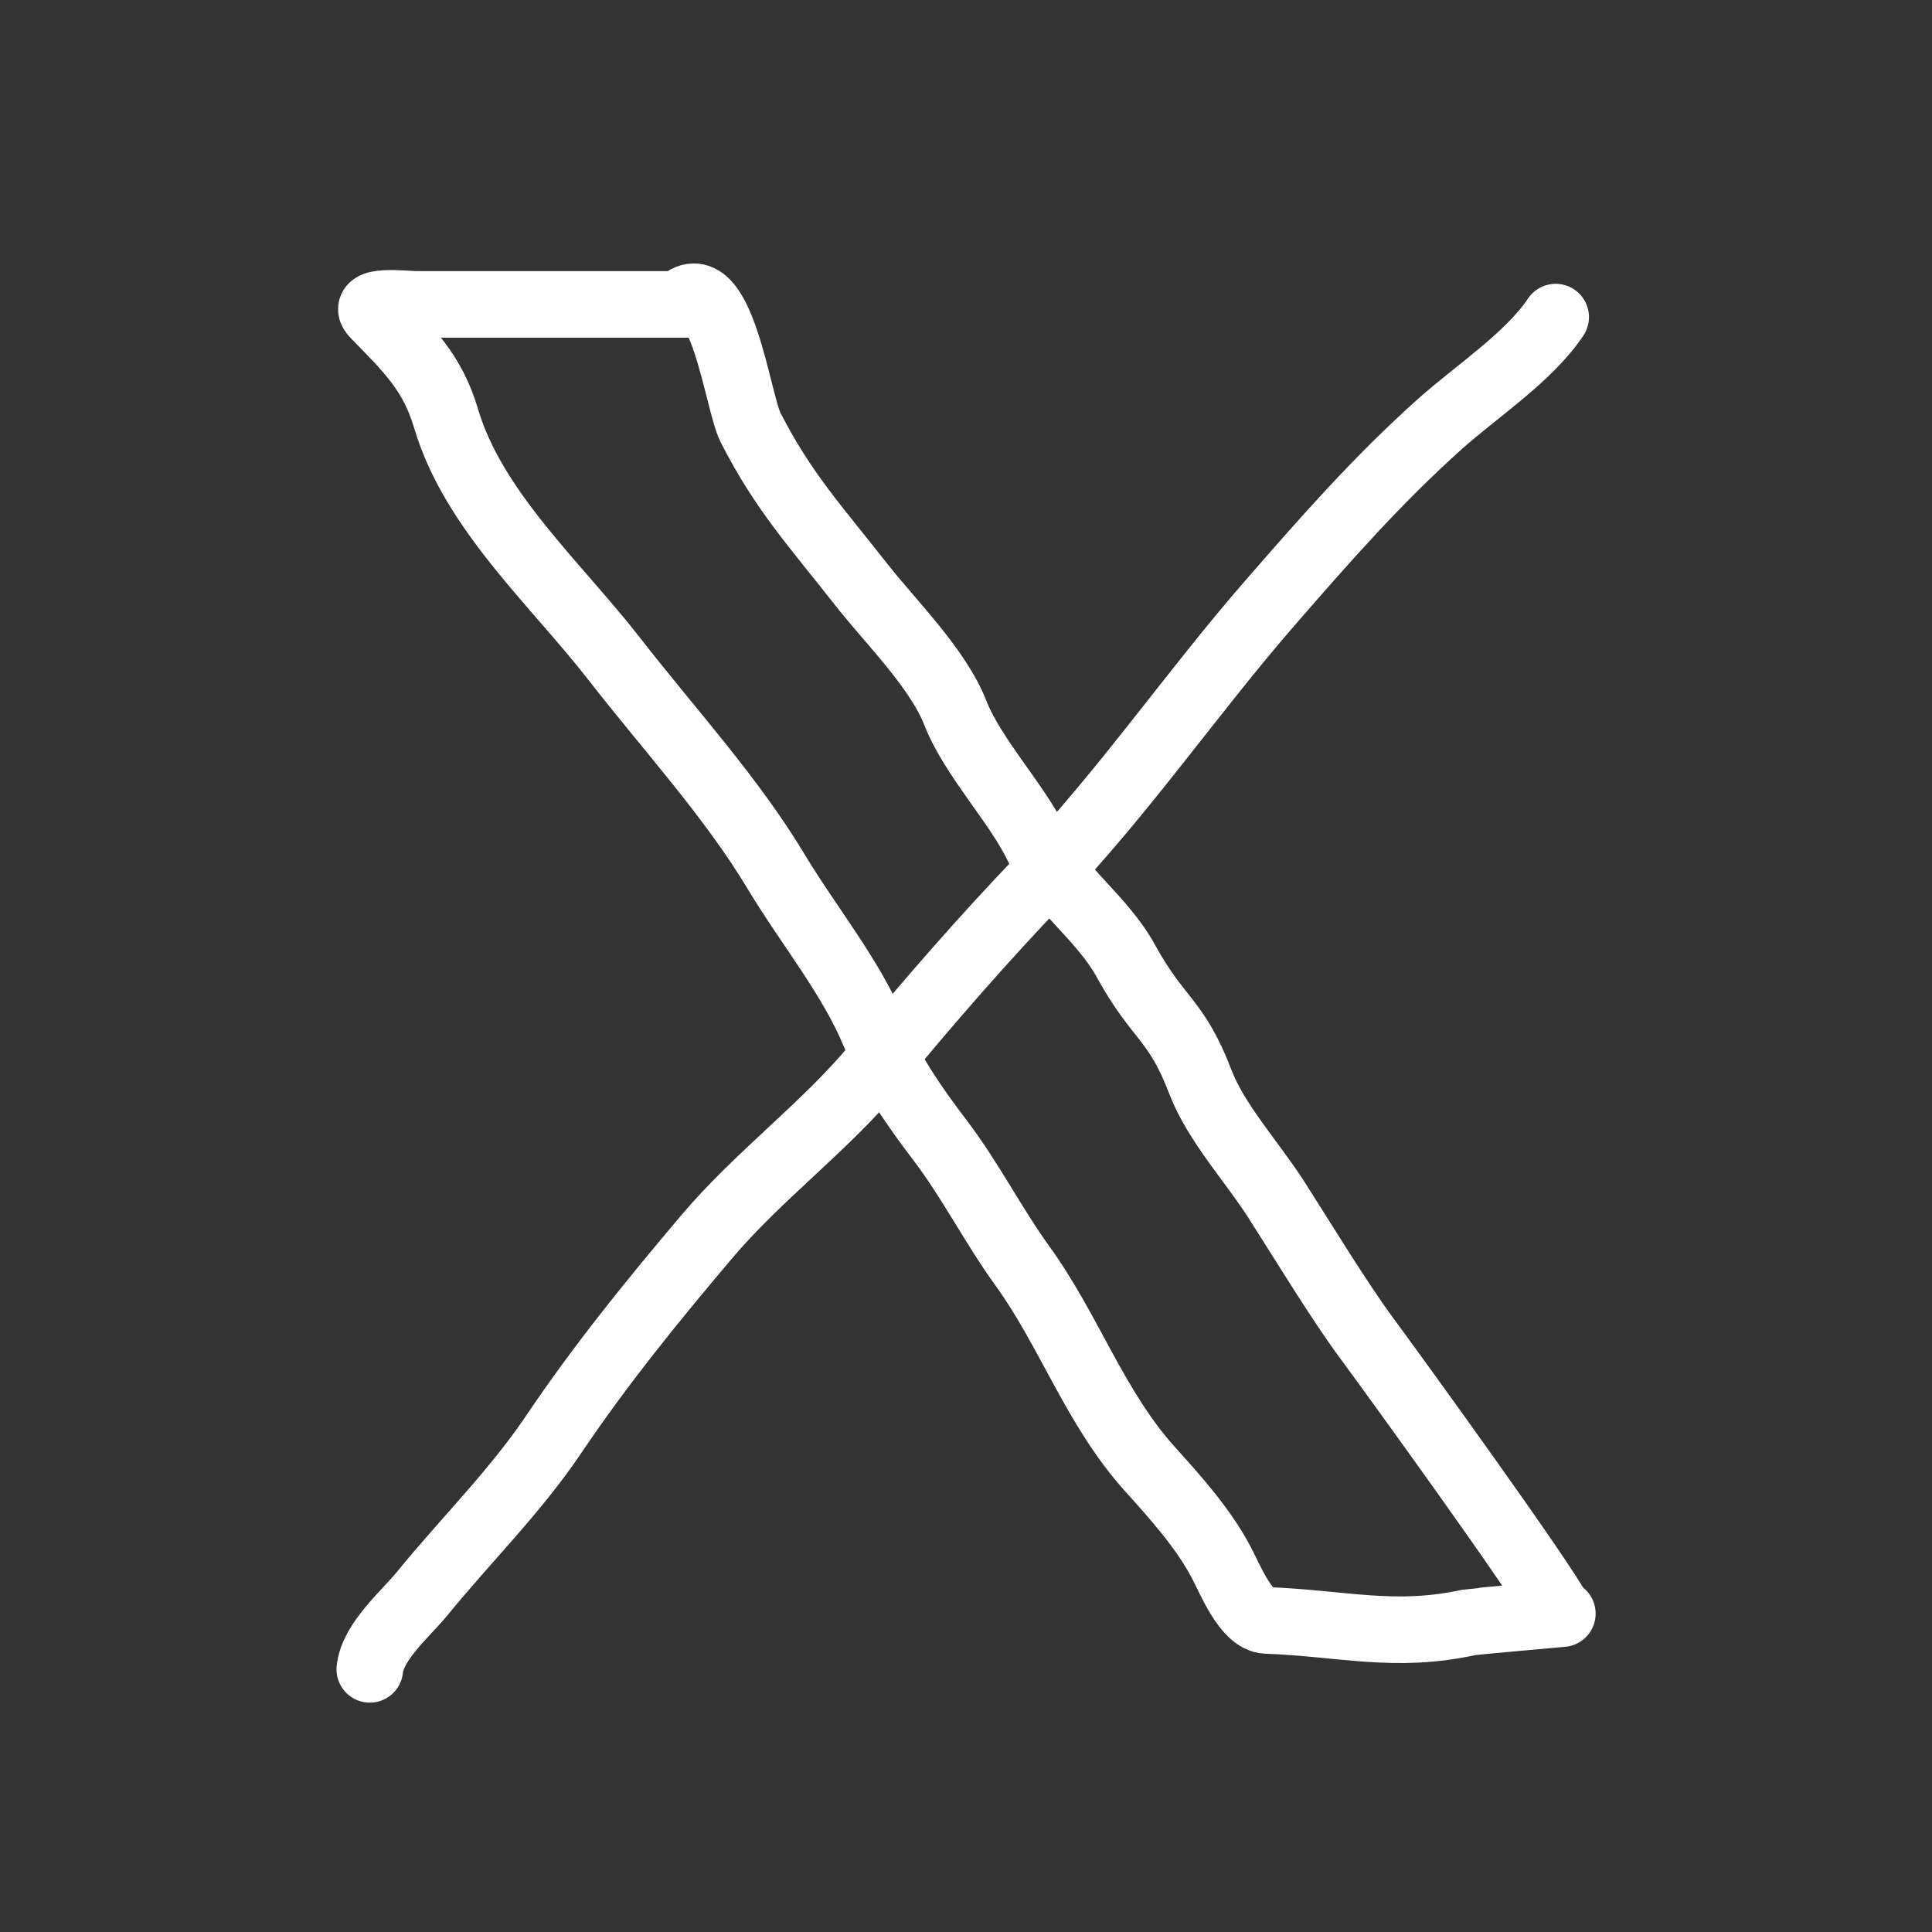 <?xml version="1.0" encoding="UTF-8"?>
<svg xmlns="http://www.w3.org/2000/svg" width="29" height="29" viewBox="0 0 29 29" fill="none">
  <rect x="0" y="0" width="29" height="29" fill="#333333" stroke="none"/>
  <path d="M5.551 25.057C5.592 24.641 6.094 24.219 6.335 23.923C6.986 23.124 7.736 22.386 8.312 21.529C9.017 20.483 9.79 19.531 10.604 18.569C11.389 17.64 12.383 16.92 13.154 15.988C13.95 15.026 14.764 14.089 15.627 13.19C16.861 11.904 17.894 10.392 19.076 9.035C19.906 8.082 20.672 7.208 21.614 6.364C22.154 5.881 22.95 5.361 23.351 4.76" stroke="white" stroke-linecap="round"></path>
  <path d="M23.451 24.221C23.451 24.221 22.095 24.342 22.067 24.349C20.938 24.599 20.164 24.366 19.009 24.323C18.704 24.312 18.462 23.698 18.333 23.455C18.06 22.938 17.648 22.481 17.26 22.05C16.435 21.133 16.058 19.987 15.349 19.005C14.906 18.392 14.567 17.716 14.107 17.111C13.725 16.61 13.366 16.093 13.124 15.508C12.779 14.672 12.13 13.881 11.658 13.096C10.976 11.959 10.046 10.952 9.228 9.9C8.351 8.769 7.106 7.668 6.696 6.282C6.488 5.58 6.125 5.244 5.623 4.726C5.384 4.481 6.096 4.569 6.238 4.569C7.556 4.569 8.875 4.569 10.193 4.569C10.816 3.947 11.072 6.037 11.266 6.417C11.762 7.388 12.251 7.909 12.926 8.772C13.366 9.333 14.077 10.029 14.34 10.701C14.601 11.367 15.263 12.054 15.574 12.698C15.886 13.344 16.54 13.771 16.898 14.422C17.394 15.323 17.651 15.282 18.019 16.242C18.254 16.855 18.794 17.438 19.163 18.015C19.537 18.599 20.098 19.523 20.509 20.079C20.838 20.523 23.167 23.732 23.413 24.224" stroke="white" stroke-linecap="round"></path>
</svg>

